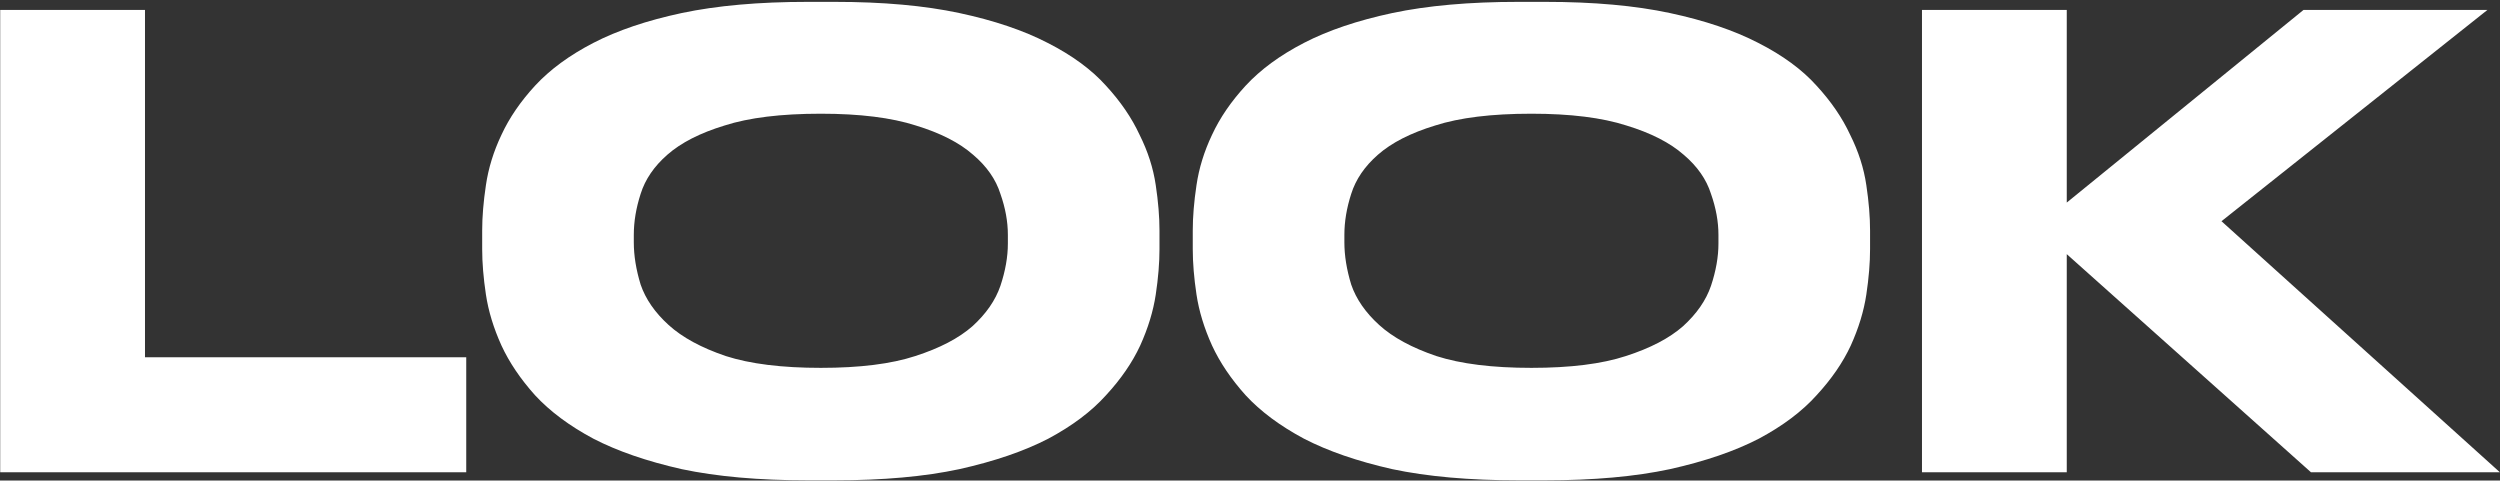 <?xml version="1.0" encoding="UTF-8"?> <svg xmlns="http://www.w3.org/2000/svg" width="1207" height="232" viewBox="0 0 1207 232" fill="none"><rect x="0" y="0" width="1207" height="232" fill="#333333" stroke="none"/><path d="M70 4.8V172.5H225.1V228H0.1V4.8H70ZM402.899 0.9C426.299 0.9 446.399 2.7 463.199 6.3C479.999 9.9 494.199 14.7 505.799 20.7C517.599 26.7 526.999 33.6 533.999 41.4C540.999 49 546.399 56.9 550.199 65.1C554.199 73.1 556.799 81.2 557.999 89.4C559.199 97.4 559.799 104.7 559.799 111.3V120.3C559.799 126.9 559.199 134.2 557.999 142.2C556.799 150.2 554.299 158.4 550.499 166.8C546.699 175 541.199 183 533.999 190.8C526.999 198.6 517.699 205.6 506.099 211.8C494.499 217.8 480.199 222.7 463.199 226.5C446.399 230.1 426.299 231.9 402.899 231.9H389.999C366.399 231.9 346.099 230.1 329.099 226.5C312.299 222.7 298.099 217.8 286.499 211.8C274.899 205.6 265.499 198.6 258.299 190.8C251.299 183 245.899 175 242.099 166.8C238.299 158.4 235.799 150.2 234.599 142.2C233.399 134.2 232.799 126.9 232.799 120.3V111.3C232.799 104.7 233.399 97.4 234.599 89.4C235.799 81.2 238.299 73.1 242.099 65.1C245.899 56.9 251.299 49 258.299 41.4C265.499 33.6 274.899 26.7 286.499 20.7C298.099 14.7 312.299 9.9 329.099 6.3C346.099 2.7 366.399 0.9 389.999 0.9H402.899ZM486.599 113.4C486.599 107 485.399 100.4 482.999 93.6C480.799 86.6 476.399 80.3 469.799 74.7C463.199 68.9 453.999 64.2 442.199 60.6C430.399 56.8 415.099 54.9 396.299 54.9C377.099 54.9 361.599 56.8 349.799 60.6C337.999 64.2 328.799 68.9 322.199 74.7C315.799 80.3 311.499 86.6 309.299 93.6C307.099 100.4 305.999 107 305.999 113.4V117C305.999 123.4 307.099 130.2 309.299 137.4C311.699 144.4 316.199 150.9 322.799 156.9C329.399 162.9 338.599 167.9 350.399 171.9C362.199 175.7 377.499 177.6 396.299 177.6C415.099 177.6 430.299 175.7 441.899 171.9C453.699 168.1 462.899 163.3 469.499 157.5C476.099 151.5 480.599 145 482.999 138C485.399 130.8 486.599 124 486.599 117.6V113.4ZM745.966 0.9C769.366 0.9 789.466 2.7 806.266 6.3C823.066 9.9 837.266 14.7 848.866 20.7C860.666 26.7 870.066 33.6 877.066 41.4C884.066 49 889.466 56.9 893.266 65.1C897.266 73.1 899.866 81.2 901.066 89.4C902.266 97.4 902.866 104.7 902.866 111.3V120.3C902.866 126.9 902.266 134.2 901.066 142.2C899.866 150.2 897.366 158.4 893.566 166.8C889.766 175 884.266 183 877.066 190.8C870.066 198.6 860.766 205.6 849.166 211.8C837.566 217.8 823.266 222.7 806.266 226.5C789.466 230.1 769.366 231.9 745.966 231.9H733.066C709.466 231.9 689.166 230.1 672.166 226.5C655.366 222.7 641.166 217.8 629.566 211.8C617.966 205.6 608.566 198.6 601.366 190.8C594.366 183 588.966 175 585.166 166.8C581.366 158.4 578.866 150.2 577.666 142.2C576.466 134.2 575.866 126.9 575.866 120.3V111.3C575.866 104.7 576.466 97.4 577.666 89.4C578.866 81.2 581.366 73.1 585.166 65.1C588.966 56.9 594.366 49 601.366 41.4C608.566 33.6 617.966 26.7 629.566 20.7C641.166 14.7 655.366 9.9 672.166 6.3C689.166 2.7 709.466 0.9 733.066 0.9H745.966ZM829.666 113.4C829.666 107 828.466 100.4 826.066 93.6C823.866 86.6 819.466 80.3 812.866 74.7C806.266 68.9 797.066 64.2 785.266 60.6C773.466 56.8 758.166 54.9 739.366 54.9C720.166 54.9 704.666 56.8 692.866 60.6C681.066 64.2 671.866 68.9 665.266 74.7C658.866 80.3 654.566 86.6 652.366 93.6C650.166 100.4 649.066 107 649.066 113.4V117C649.066 123.4 650.166 130.2 652.366 137.4C654.766 144.4 659.266 150.9 665.866 156.9C672.466 162.9 681.666 167.9 693.466 171.9C705.266 175.7 720.566 177.6 739.366 177.6C758.166 177.6 773.366 175.7 784.966 171.9C796.766 168.1 805.966 163.3 812.566 157.5C819.166 151.5 823.666 145 826.066 138C828.466 130.8 829.666 124 829.666 117.6V113.4ZM927.932 228V4.8H997.832V97.8L1112.13 4.8H1200.93L1072.53 106.8L1206.93 228H1115.73L997.832 122.7V228H927.932Z" fill="white"></path></svg> 
